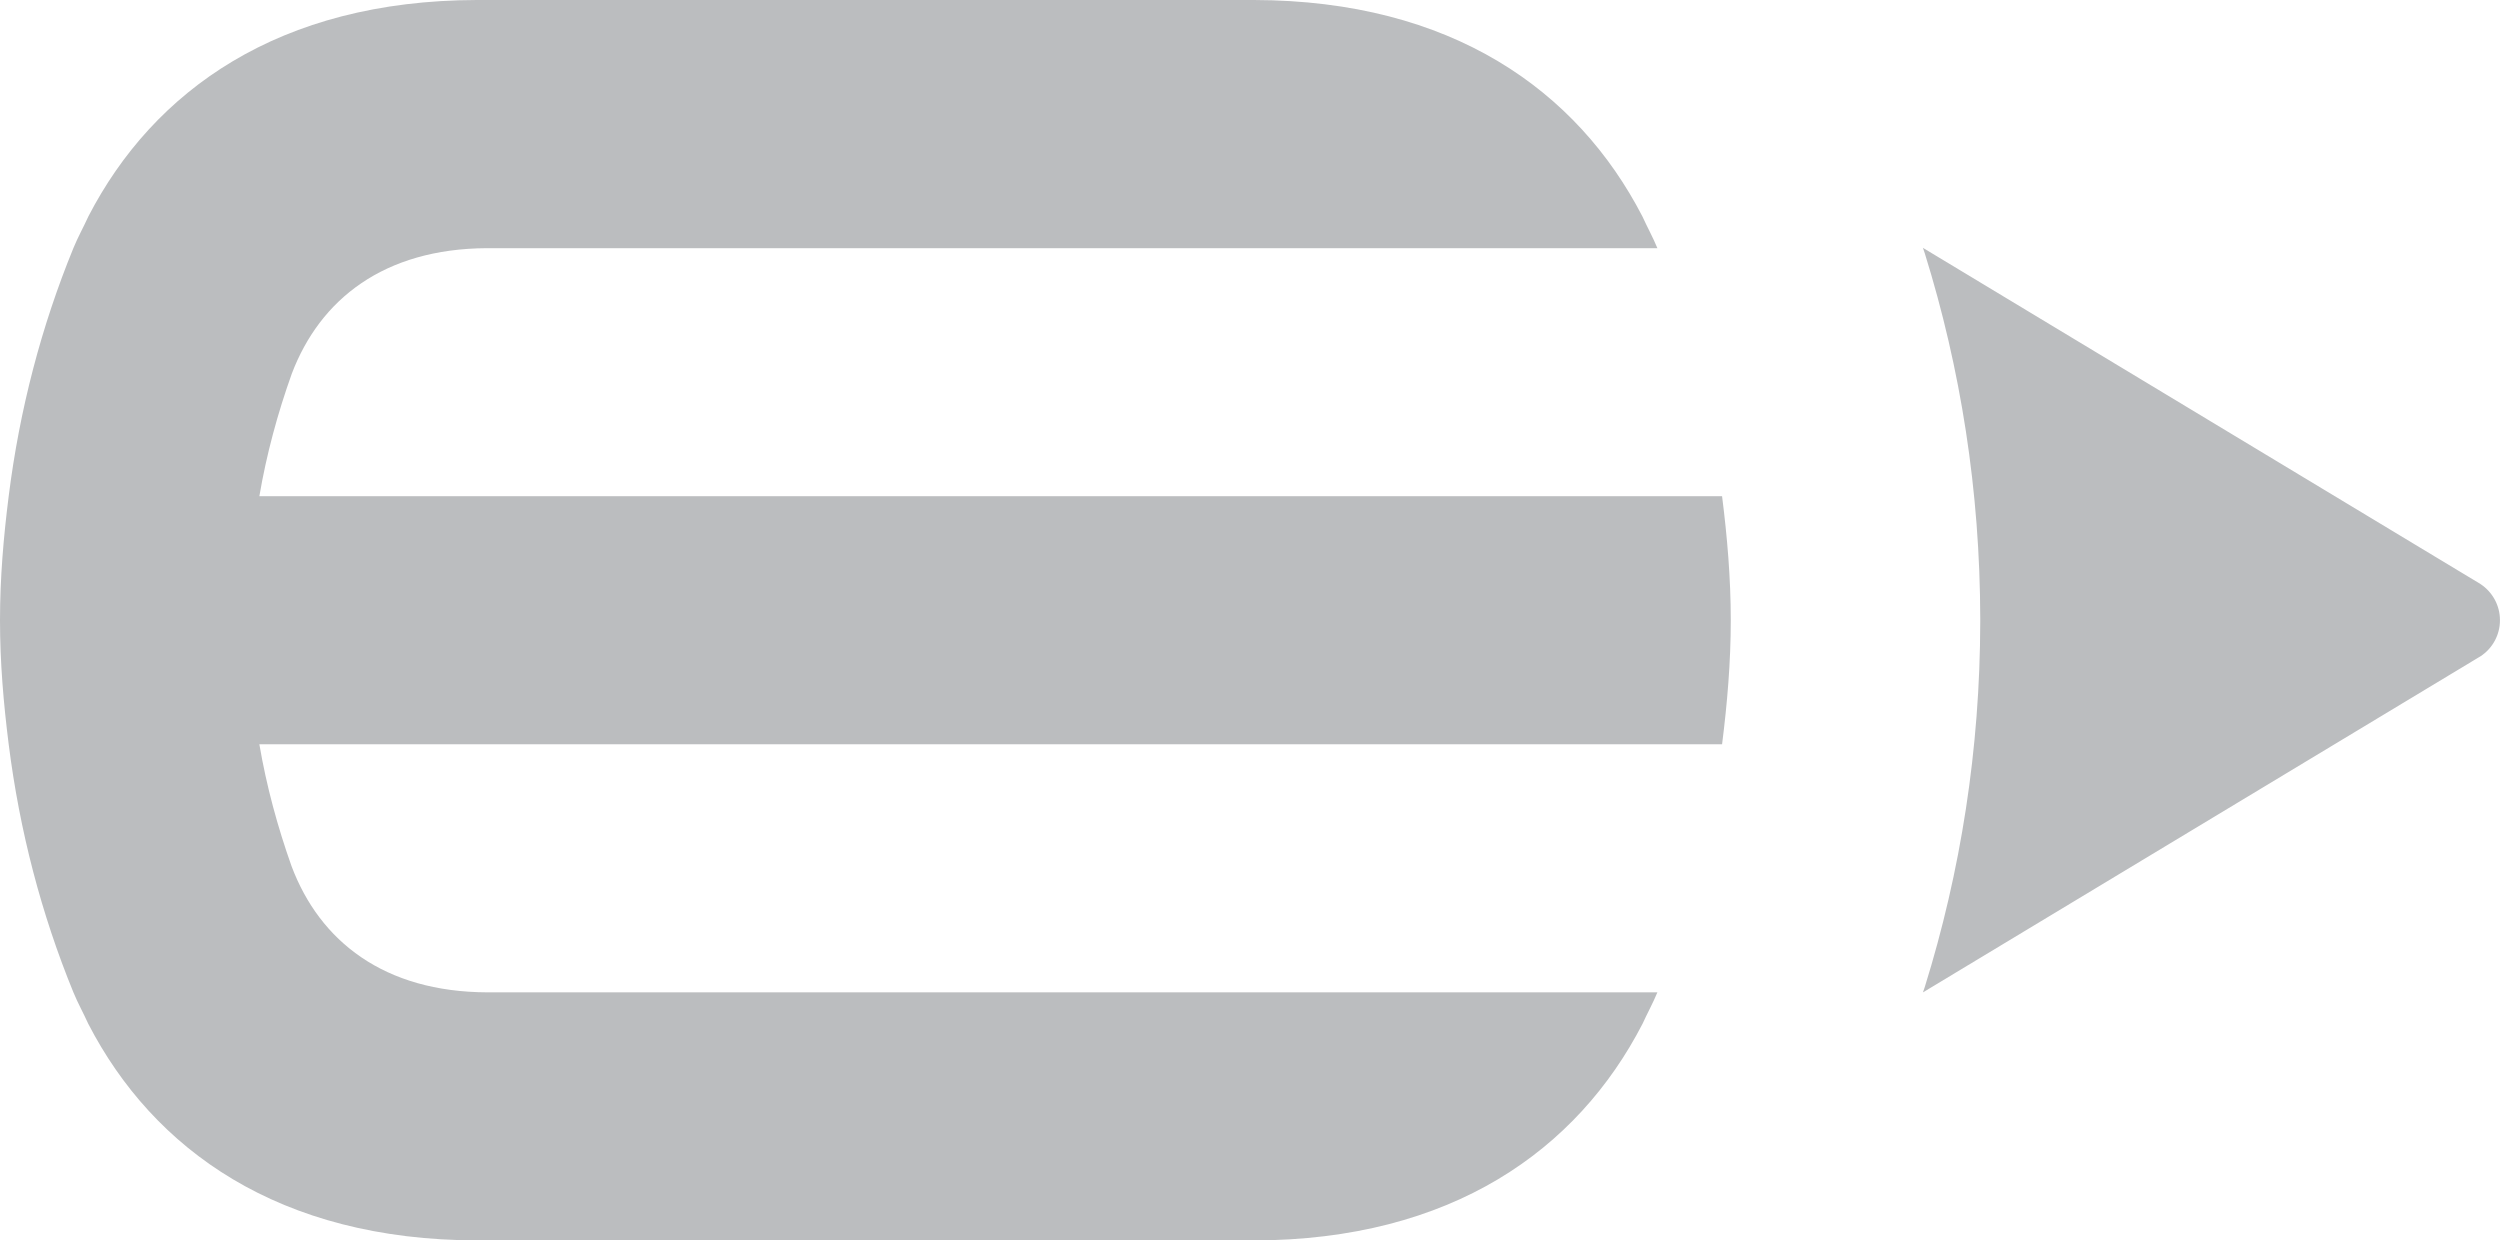 <?xml version="1.0" encoding="UTF-8"?>
<svg id="Layer_1" data-name="Layer 1" xmlns="http://www.w3.org/2000/svg" xmlns:xlink="http://www.w3.org/1999/xlink" viewBox="0 0 64.997 32.25">
  <a xlink:href="56.8458823529412">
    <path id="logoMark_PathItem_" data-name="logoMark &amp;lt;PathItem&amp;gt;" d="M64.493,15.186l-14.499-8.742c.001,.001,.001,.002,.001,.004,.014,.046,.033,.091,.047,.138,.934,2.998,1.437,6.185,1.442,9.49v.095c-.005,3.304-.509,6.492-1.442,9.49-.015,.046-.033,.092-.047,.137-0,.002-0,.003-.001,.004l.005-.004,14.452-8.712,.062-.037c.292-.204,.483-.541,.483-.924,0-.388-.196-.73-.494-.932l-.01-.006Z" style="fill: #bbbdbf;"/>
  </a>
  <a xlink:href="56.8458823529412">
    <path id="logoMark_PathItem_-2" data-name="logoMark &amp;lt;PathItem&amp;gt;" d="M32.586,32.25c5.152-.007,8.424-2.35,10.118-5.633,.125-.275,.271-.537,.386-.817H12.678c-2.695-.007-4.364-1.33-5.098-3.28-.362-1.021-.651-2.077-.837-3.17H44.772c.134-1.059,.226-2.13,.226-3.224,0-1.095-.092-2.167-.226-3.225H6.743c.187-1.099,.477-2.16,.843-3.185,.735-1.937,2.396-3.249,5.071-3.264h30.433c-.116-.283-.264-.548-.39-.826C41.006,2.35,37.74,.013,32.603,0H12.395C7.258,.013,3.993,2.35,2.299,5.624c-.126,.278-.275,.543-.391,.827-.832,2.031-1.399,4.196-1.682,6.449C.092,13.959,0,15.031,0,16.126s.092,2.165,.226,3.224c.284,2.254,.85,4.418,1.682,6.449,.115,.28,.262,.542,.386,.817,1.695,3.282,4.967,5.626,10.118,5.633h20.174Z" style="fill: #bbbdbf;"/>
  </a>
</svg>